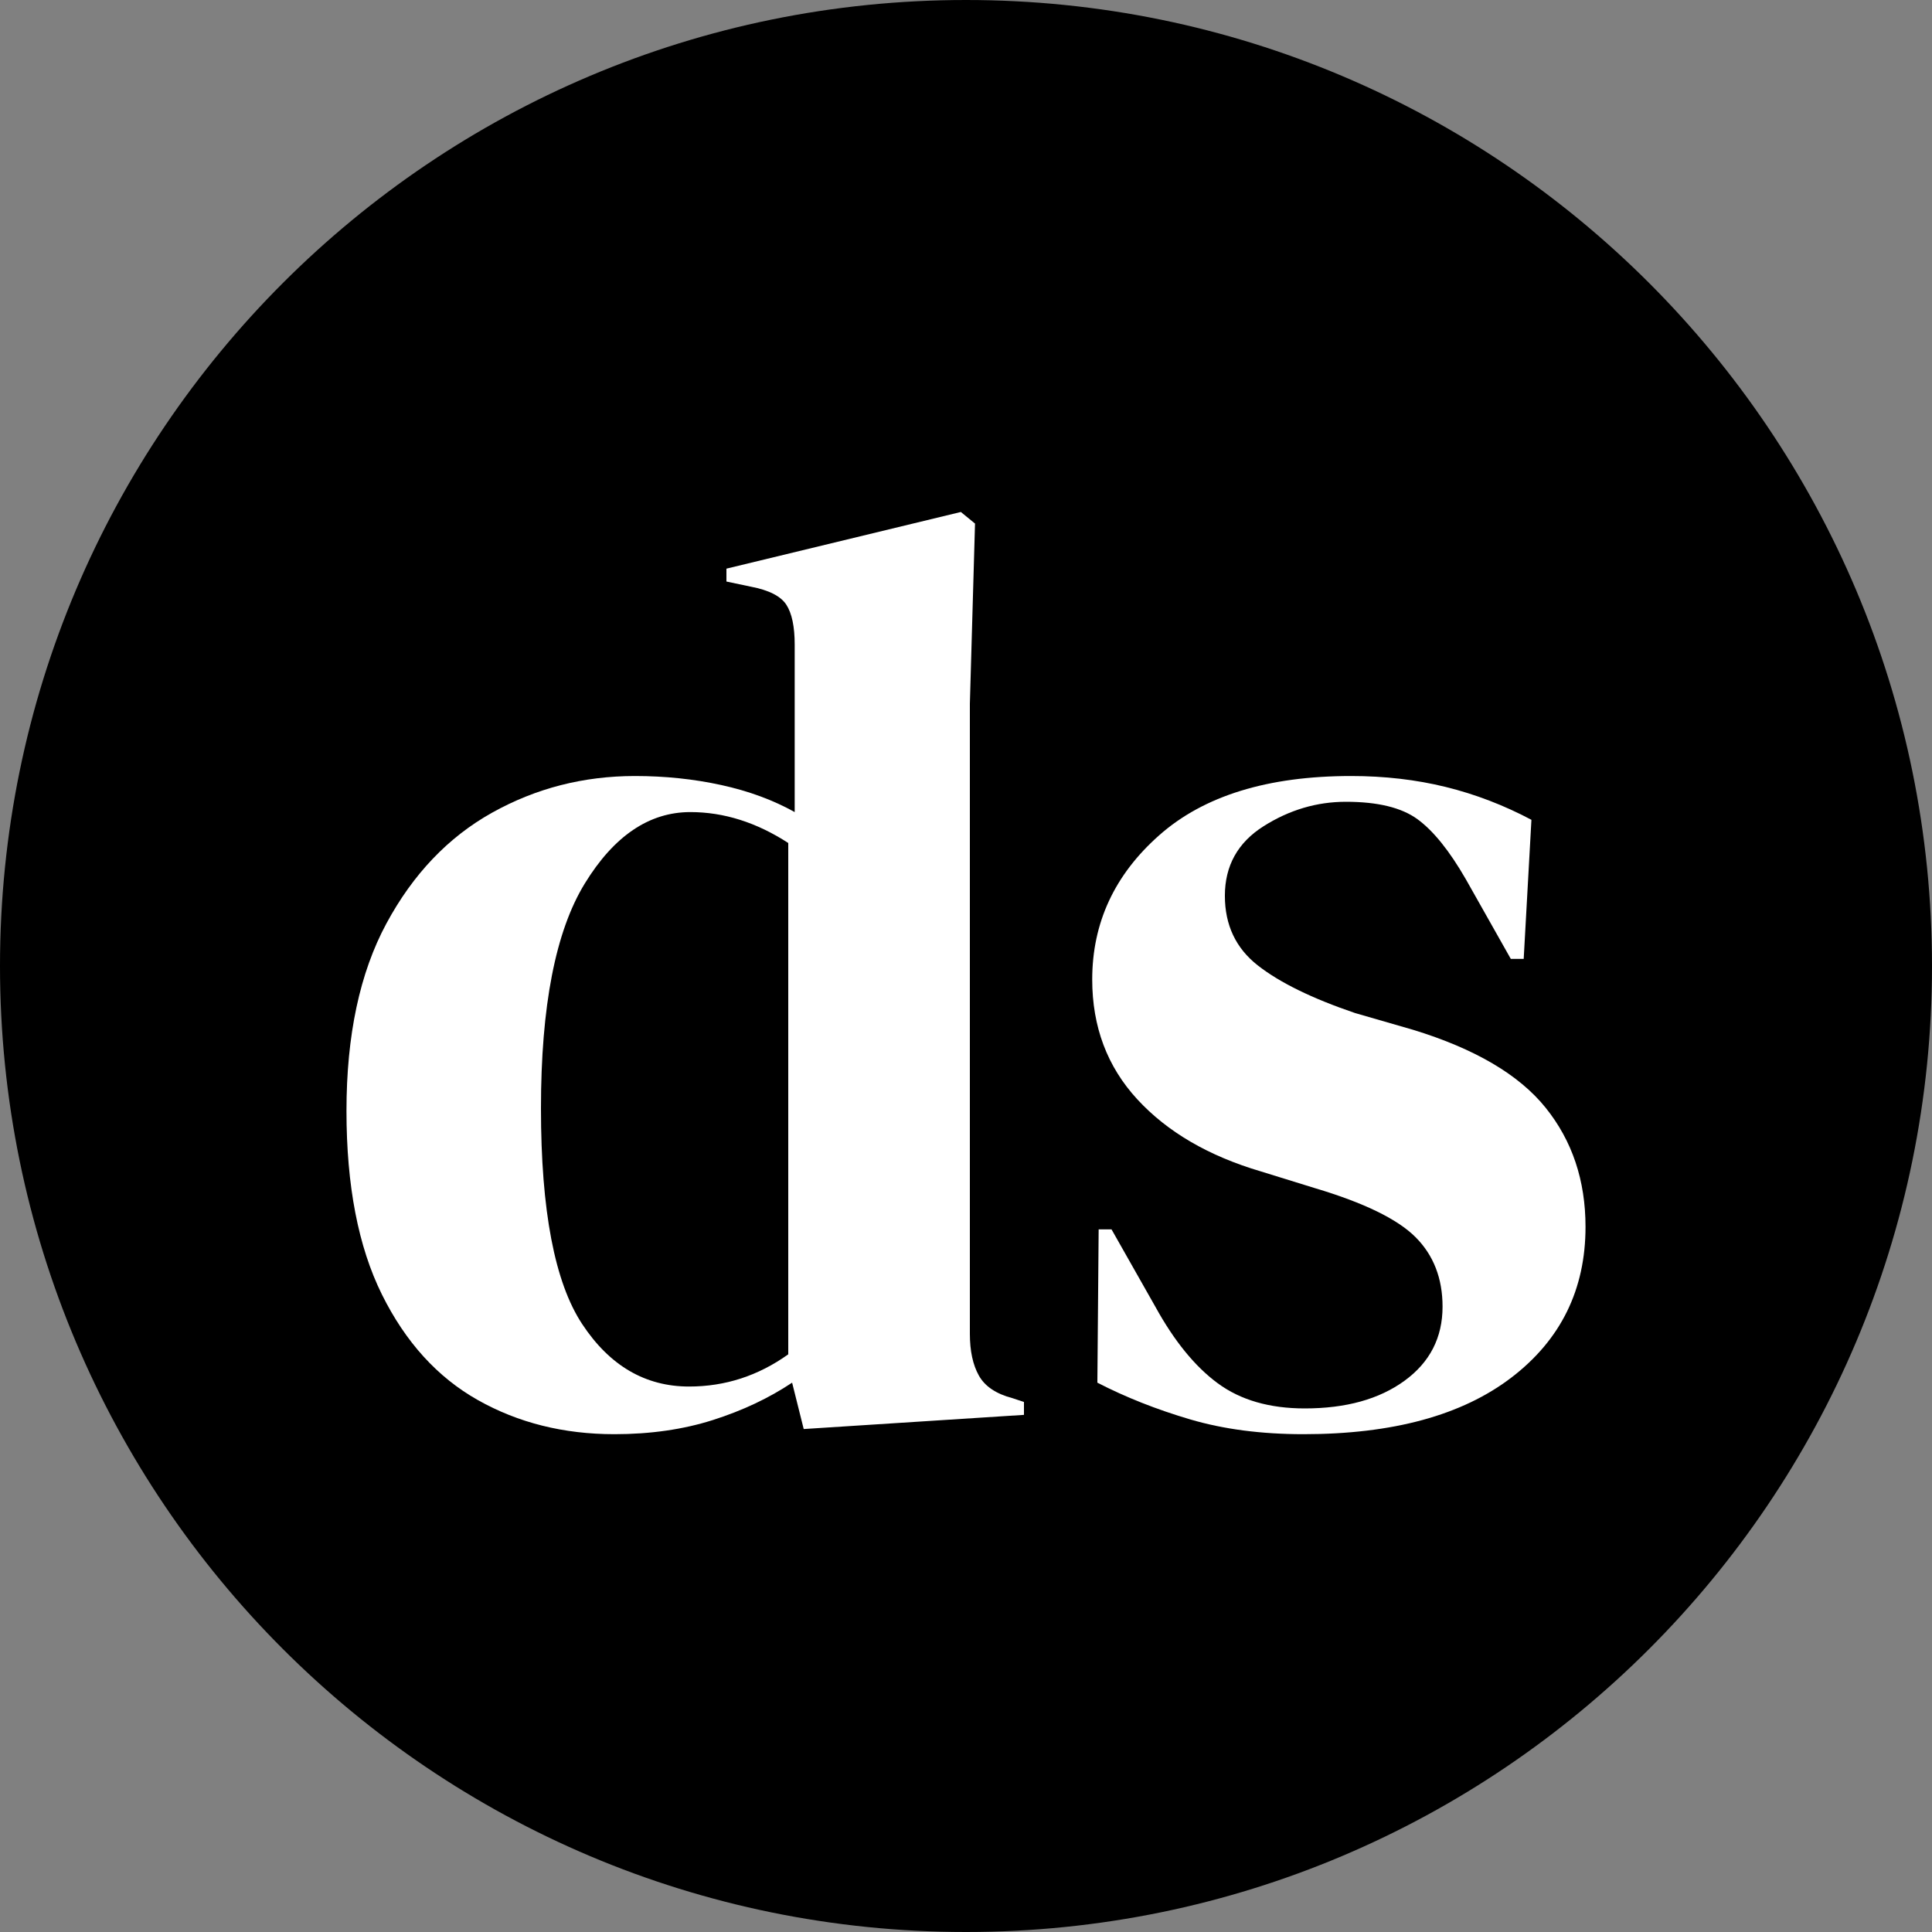<svg xmlns="http://www.w3.org/2000/svg" xmlns:xlink="http://www.w3.org/1999/xlink" width="1000" zoomAndPan="magnify" viewBox="0 0 750 750" height="1000" preserveAspectRatio="xMidYMid meet" version="1.0"><rect x="0" y="0" width="750" height="750" fill="#808080" stroke="none"/><defs><g/><clipPath id="f5608cf07f"><path d="M 375 0 C 167.895 0 0 167.895 0 375 C 0 582.105 167.895 750 375 750 C 582.105 750 750 582.105 750 375 C 750 167.895 582.105 0 375 0 Z M 375 0 " clip-rule="nonzero"/></clipPath><clipPath id="ff0e02e94b"><path d="M 0 0 L 750 0 L 750 750 L 0 750 Z M 0 0 " clip-rule="nonzero"/></clipPath><clipPath id="a3540f655e"><path d="M 375 0 C 167.895 0 0 167.895 0 375 C 0 582.105 167.895 750 375 750 C 582.105 750 750 582.105 750 375 C 750 167.895 582.105 0 375 0 Z M 375 0 " clip-rule="nonzero"/></clipPath><clipPath id="694cbac196"><rect x="0" width="750" y="0" height="750"/></clipPath></defs><g clip-path="url(#f5608cf07f)"><g transform="matrix(1, 0, 0, 1, 0, -0)"><g clip-path="url(#694cbac196)"><g clip-path="url(#ff0e02e94b)"><g clip-path="url(#a3540f655e)"><rect x="-165" width="1080" fill="#000000" height="1080" y="-165" fill-opacity="1"/></g></g></g></g></g><g fill="#ffffff" fill-opacity="1"><g transform="translate(122.5, 549.25)"><g><path d="M 116 7.5 C 96.332 7.5 78.664 3.082 63 -5.75 C 47.332 -14.582 34.914 -28.25 25.75 -46.75 C 16.582 -65.25 12 -89 12 -118 C 12 -147.332 17.164 -171.582 27.5 -190.75 C 37.832 -209.914 51.5 -224.25 68.5 -233.75 C 85.5 -243.25 104 -248 124 -248 C 135.664 -248 146.832 -246.832 157.5 -244.5 C 168.164 -242.164 177.664 -238.664 186 -234 L 186 -299 C 186 -306 184.914 -311.164 182.75 -314.5 C 180.582 -317.832 176 -320.164 169 -321.5 L 159.5 -323.5 L 159.5 -328.5 L 250.5 -350.5 L 256 -346 L 254 -276 L 254 -31.5 C 254 -24.832 255.164 -19.414 257.5 -15.25 C 259.832 -11.082 264.164 -8.164 270.5 -6.5 L 275 -5 L 275 0 L 189.5 5.5 L 185 -12.5 C 176 -6.5 165.75 -1.664 154.25 2 C 142.75 5.664 130 7.5 116 7.5 Z M 145 -11 C 159 -11 171.832 -15.164 183.5 -23.5 L 183.5 -222 C 171.164 -230 158.5 -234 145.5 -234 C 129.5 -234 115.832 -224.75 104.5 -206.25 C 93.164 -187.75 87.5 -158.664 87.5 -119 C 87.5 -79.332 92.832 -51.414 103.5 -35.25 C 114.164 -19.082 128 -11 145 -11 Z M 145 -11 "/></g></g></g><g fill="#ffffff" fill-opacity="1"><g transform="translate(409.497, 549.25)"><g><path d="M 96.5 7.5 C 80.164 7.5 65.5 5.582 52.5 1.75 C 39.5 -2.082 27.5 -6.832 16.5 -12.5 L 17 -72 L 22 -72 L 39 -42 C 46.332 -28.664 54.414 -18.75 63.25 -12.25 C 72.082 -5.75 83.332 -2.5 97 -2.5 C 113 -2.5 125.914 -6.082 135.75 -13.25 C 145.582 -20.414 150.5 -30 150.5 -42 C 150.5 -53 147 -62 140 -69 C 133 -76 120 -82.332 101 -88 L 80 -94.5 C 59.664 -100.5 43.664 -109.832 32 -122.5 C 20.332 -135.164 14.5 -150.664 14.5 -169 C 14.5 -191 23.164 -209.664 40.5 -225 C 57.832 -240.332 82.664 -248 115 -248 C 128 -248 140.25 -246.582 151.75 -243.75 C 163.25 -240.914 174.332 -236.664 185 -231 L 182 -177 L 177 -177 L 159.5 -208 C 153.164 -219 146.914 -226.75 140.75 -231.25 C 134.582 -235.75 125.332 -238 113 -238 C 101.664 -238 91 -234.832 81 -228.5 C 71 -222.164 66 -213.164 66 -201.5 C 66 -190.164 70.25 -181.164 78.75 -174.5 C 87.25 -167.832 99.832 -161.664 116.5 -156 L 139 -149.5 C 163 -142.164 180.164 -132.082 190.5 -119.25 C 200.832 -106.414 206 -91 206 -73 C 206 -48.664 196.414 -29.164 177.25 -14.5 C 158.082 0.164 131.164 7.5 96.5 7.5 Z M 96.5 7.5 "/></g></g></g></svg>